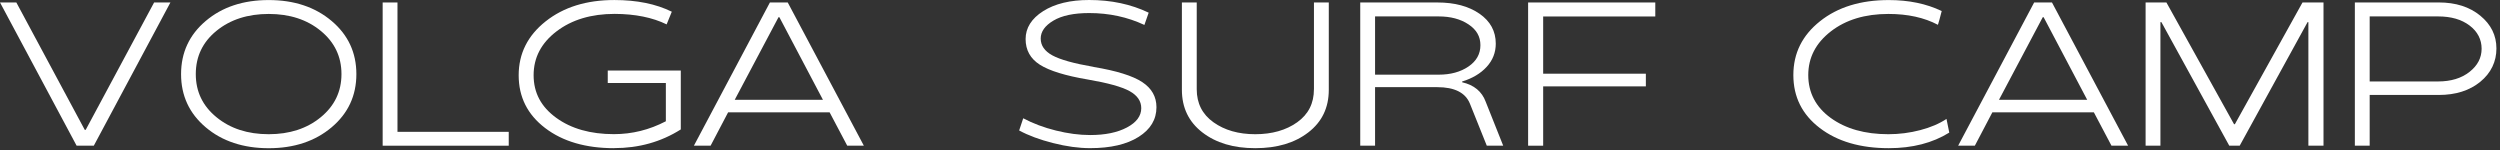 <?xml version="1.0" encoding="UTF-8"?> <svg xmlns="http://www.w3.org/2000/svg" width="400" height="24" viewBox="0 0 400 24" fill="none"><rect x="0" y="0" width="400" height="24" fill="#333333" stroke="none"/> <path d="M24.655 0.392H27.268L15.011 23.308H12.257L0 0.392H2.613L13.565 20.784H13.707L24.66 0.392H24.655Z" fill="white"></path> <path d="M42.995 0.009C47.058 0.009 50.413 1.12 53.056 3.351C55.698 5.577 57.02 8.415 57.02 11.861C57.02 15.306 55.698 18.144 53.056 20.371C50.413 22.597 47.058 23.713 42.995 23.713C38.933 23.713 35.548 22.597 32.918 20.371C30.284 18.144 28.971 15.306 28.971 11.861C28.971 8.415 30.288 5.577 32.918 3.351C35.548 1.124 38.907 0.009 42.995 0.009V0.009ZM42.995 21.473C46.337 21.473 49.113 20.569 51.322 18.756C53.532 16.942 54.635 14.643 54.635 11.852C54.635 9.061 53.532 6.757 51.331 4.948C49.13 3.135 46.35 2.231 42.995 2.231C39.641 2.231 36.843 3.131 34.638 4.931C32.429 6.731 31.326 9.04 31.326 11.852C31.326 14.664 32.429 16.947 34.638 18.756C36.848 20.569 39.632 21.473 42.995 21.473V21.473Z" fill="white"></path> <path d="M81.397 21.089V23.312H61.225V0.396H63.597V21.094H81.397V21.089Z" fill="white"></path> <path d="M98.257 23.708C93.713 23.708 90.032 22.631 87.214 20.478C84.395 18.325 82.988 15.517 82.988 12.046C82.988 8.574 84.425 5.702 87.295 3.424C90.165 1.145 93.829 0.004 98.287 0.004C101.895 0.004 104.962 0.629 107.489 1.873L106.661 3.902C104.4 2.795 101.629 2.235 98.351 2.222C94.593 2.222 91.491 3.152 89.046 5.017C86.6 6.882 85.378 9.22 85.378 12.033C85.378 14.845 86.579 17.093 88.986 18.841C91.388 20.59 94.468 21.464 98.227 21.464C101.135 21.464 103.907 20.775 106.537 19.401V13.281H97.24V11.283H108.926V20.71C105.773 22.704 102.216 23.699 98.261 23.699L98.257 23.708Z" fill="white"></path> <path d="M123.187 0.392H126.036L138.215 23.308H135.556L132.737 17.972H116.499L113.697 23.308H111.025L123.187 0.392V0.392ZM117.55 15.973H131.673L124.702 2.756H124.56L117.554 15.973H117.55Z" fill="white"></path> <path d="M174.986 10.715C178.637 11.322 181.224 12.128 182.747 13.127C184.27 14.13 185.033 15.47 185.033 17.154C185.033 19.113 184.085 20.698 182.185 21.899C180.284 23.101 177.697 23.704 174.415 23.704C172.609 23.704 170.644 23.437 168.508 22.894C166.375 22.356 164.561 21.684 163.063 20.875L163.716 18.924C165.277 19.755 167.019 20.409 168.945 20.887C170.871 21.365 172.695 21.607 174.415 21.607C176.826 21.607 178.791 21.202 180.314 20.392C181.837 19.582 182.601 18.553 182.601 17.308C182.601 16.18 181.979 15.271 180.739 14.582C179.499 13.893 177.268 13.273 174.05 12.722C170.464 12.115 167.907 11.327 166.384 10.358C164.861 9.389 164.097 8.019 164.097 6.249C164.097 4.479 165.033 2.972 166.907 1.783C168.782 0.594 171.236 0 174.269 0C177.791 0 180.966 0.676 183.789 2.028L183.103 3.992C180.408 2.726 177.461 2.089 174.265 2.089C171.815 2.089 169.906 2.489 168.551 3.295C167.191 4.1 166.513 5.06 166.513 6.171C166.513 7.283 167.135 8.183 168.383 8.863C169.632 9.544 171.828 10.159 174.981 10.702L174.986 10.715Z" fill="white"></path> <path d="M210.233 14.281V0.392H212.606V14.376C212.606 17.231 211.516 19.5 209.332 21.184C207.153 22.868 204.322 23.708 200.838 23.708C197.354 23.708 194.557 22.864 192.378 21.184C190.198 19.5 189.104 17.231 189.104 14.376V0.392H191.477V14.281C191.477 16.529 192.369 18.29 194.15 19.561C195.934 20.835 198.161 21.473 200.838 21.473C203.515 21.473 205.772 20.835 207.556 19.561C209.341 18.286 210.229 16.529 210.229 14.281H210.233Z" fill="white"></path> <path d="M233.94 13.161C235.85 13.596 237.107 14.638 237.711 16.279L240.513 23.312H237.887L235.18 16.568C234.46 14.819 232.718 13.945 229.959 13.945H220.01V23.312H217.638V0.396H229.993C232.752 0.396 234.996 0.999 236.729 2.201C238.458 3.402 239.324 4.996 239.324 6.981C239.324 8.398 238.84 9.638 237.866 10.698C236.896 11.757 235.588 12.537 233.94 13.041V13.17V13.161ZM220.01 11.947H230.182C232.091 11.947 233.683 11.512 234.957 10.642C236.231 9.772 236.866 8.635 236.866 7.231C236.866 5.827 236.231 4.746 234.957 3.898C233.683 3.049 232.091 2.627 230.182 2.627H220.01V11.942V11.947Z" fill="white"></path> <path d="M246.901 23.312H244.499V0.396H264.847V2.636H246.906V11.792H263.337V13.82H246.906V23.312H246.901Z" fill="white"></path> <path d="M302.141 21.473C303.883 21.473 305.582 21.253 307.242 20.819C308.902 20.384 310.301 19.785 311.438 19.027L311.884 21.215C309.211 22.877 305.981 23.708 302.205 23.708C297.662 23.708 293.981 22.632 291.163 20.478C288.344 18.325 286.937 15.504 286.937 12.007C286.937 8.51 288.357 5.663 291.197 3.402C294.037 1.137 297.705 0.009 302.205 0.009C305.401 0.009 308.224 0.594 310.674 1.766C310.387 2.894 310.185 3.631 310.069 3.971C307.873 2.808 305.23 2.231 302.141 2.231C298.404 2.231 295.337 3.161 292.93 5.026C290.528 6.891 289.322 9.216 289.322 12.011C289.322 14.806 290.519 17.132 292.913 18.868C295.307 20.603 298.383 21.473 302.137 21.473H302.141Z" fill="white"></path> <path d="M325.467 0.392H328.315L340.495 23.308H337.835L335.017 17.972H318.778L315.977 23.308H313.304L325.467 0.392V0.392ZM319.829 15.973H333.953L326.981 2.756H326.84L319.834 15.973H319.829Z" fill="white"></path> <path d="M345.668 3.54V23.308H343.296V0.392H346.625L357.449 19.875H357.577L368.401 0.392H371.761V23.308H369.341V3.54H369.212L358.354 23.308H356.681L345.823 3.54H345.664H345.668Z" fill="white"></path> <path d="M379.148 15.19V23.308H376.776V0.392H390.195C392.911 0.392 395.129 1.098 396.849 2.511C398.569 3.923 399.428 5.672 399.428 7.76C399.428 9.849 398.569 11.675 396.849 13.084C395.129 14.492 392.911 15.194 390.195 15.194H379.148V15.19ZM379.148 2.627V13.032H390.101C392.147 13.032 393.82 12.524 395.116 11.507C396.412 10.491 397.059 9.251 397.059 7.791C397.059 6.331 396.416 5.052 395.133 4.083C393.85 3.114 392.173 2.627 390.101 2.627H379.148V2.627Z" fill="white"></path> </svg> 